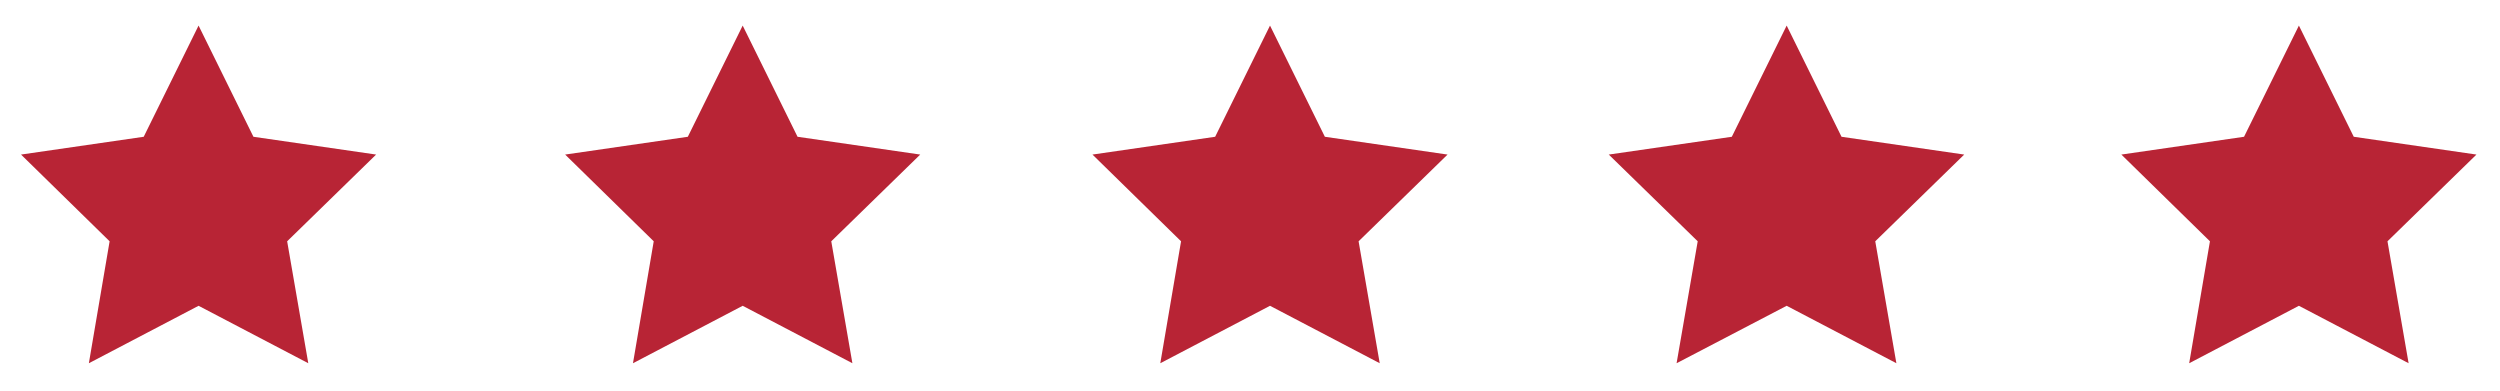 <?xml version="1.0" encoding="utf-8"?>
<!-- Generator: Adobe Illustrator 28.1.0, SVG Export Plug-In . SVG Version: 6.00 Build 0)  -->
<svg version="1.1" id="Layer_1" xmlns="http://www.w3.org/2000/svg" xmlns:xlink="http://www.w3.org/1999/xlink" x="0px" y="0px"
	 viewBox="0 0 232.7 36.4" style="enable-background:new 0 0 232.7 36.4;" xml:space="preserve">
<style type="text/css">
	.st0{fill:#B82435;}
</style>
<g>
	
		<g id="shape-83efaae9-b696-4615-8a42-b3f9739664d6_00000092443645435004247410000014106019097617881254_" transform="matrix(0.345 0 0 0.345 640.301 407.997)">
		<g>
			<g id="Layer_1_00000026869550434223573560000002696405556914082488_" transform="matrix(1 0 0 1 0 0)">
				<polygon class="st0" points="-1465.4,-1140.9 -1498.5,-1145.7 -1513.3,-1175.7 -1528.1,-1145.7 -1561.2,-1140.9 
					-1537.3,-1117.5 -1542.9,-1084.6 -1513.3,-1100.1 -1483.7,-1084.6 -1489.4,-1117.5 				"/>
			</g>
		</g>
	</g>
	
		<g id="shape-941fbd91-f8b3-43f1-96b8-372b2b35854f_00000071539214847018388330000002056627382265689759_" transform="matrix(0.345 0 0 0.345 740.659 407.997)">
		<g>
			<g id="Layer_1_00000039836350358182002720000006202432564584846728_" transform="matrix(1 0 0 1 0 0)">
				<polygon class="st0" points="-1616.9,-1140.9 -1650,-1145.7 -1664.8,-1175.7 -1679.6,-1145.7 -1712.8,-1140.9 -1688.8,-1117.5 
					-1694.5,-1084.6 -1664.8,-1100.1 -1635.2,-1084.6 -1640.9,-1117.5 				"/>
			</g>
		</g>
	</g>
	
		<g id="shape-63b4ab47-36a0-4ab0-bae4-108ad1f69152_00000166661151163770103790000008525425176637949600_" transform="matrix(0.345 0 0 0.345 537.846 407.997)">
		<g>
			<g id="Layer_1_00000151509104056818365860000012733275601540434832_" transform="matrix(1 0 0 1 0 0)">
				<polygon class="st0" points="-1310.7,-1140.9 -1343.8,-1145.7 -1358.6,-1175.7 -1373.4,-1145.7 -1406.5,-1140.9 
					-1382.6,-1117.5 -1388.2,-1084.6 -1358.6,-1100.1 -1329,-1084.6 -1334.7,-1117.5 				"/>
			</g>
		</g>
	</g>
	
		<g id="shape-65bbb543-b052-4c96-98ce-15b9473aa30c_00000071522139233274364530000000067378025817976752_" transform="matrix(0.345 0 0 0.345 840.191 407.997)">
		<g>
			<g id="Layer_1_00000023240448941147215520000015410947621887372944_" transform="matrix(1 0 0 1 0 0)">
				<polygon class="st0" points="-1767.2,-1140.9 -1800.3,-1145.7 -1815.1,-1175.7 -1829.9,-1145.7 -1863,-1140.9 -1839.1,-1117.5 
					-1844.7,-1084.6 -1815.1,-1100.1 -1785.5,-1084.6 -1791.2,-1117.5 				"/>
			</g>
		</g>
	</g>
	
		<g id="shape-7fe6ac96-8122-4aab-87da-a83eaca7fb43_00000042002657232476263230000005923948981902886831_" transform="matrix(0.345 0 0 0.345 432.138 407.997)">
		<g>
			<g id="Layer_1_00000106131634106691496980000003951191770991445131_" transform="matrix(1 0 0 1 0 0)">
				<polygon class="st0" points="-1151.1,-1140.9 -1184.2,-1145.7 -1199,-1175.7 -1213.8,-1145.7 -1246.9,-1140.9 -1223,-1117.5 
					-1228.6,-1084.6 -1199,-1100.1 -1169.4,-1084.6 -1175.1,-1117.5 				"/>
			</g>
		</g>
	</g>
</g>
</svg>
